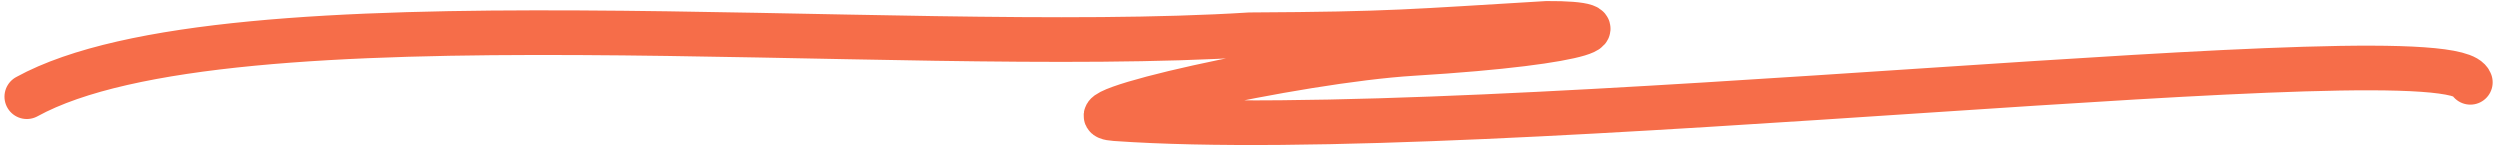 <?xml version="1.0" encoding="UTF-8"?> <svg xmlns="http://www.w3.org/2000/svg" width="280" height="17" viewBox="0 0 280 17" fill="none"><path d="M276.678 9.219C274.701 3.2 167.276 16.278 124.904 13.294C118.275 12.828 145.117 6.786 158.229 5.988C178.768 4.739 182.155 2.572 173.255 2.618C158.16 3.511 156.094 3.812 139.977 3.895C99.563 6.433 25.584 -1.56 3.001 10.83" stroke="#F66D49" stroke-width="5" stroke-linecap="round"></path></svg> 